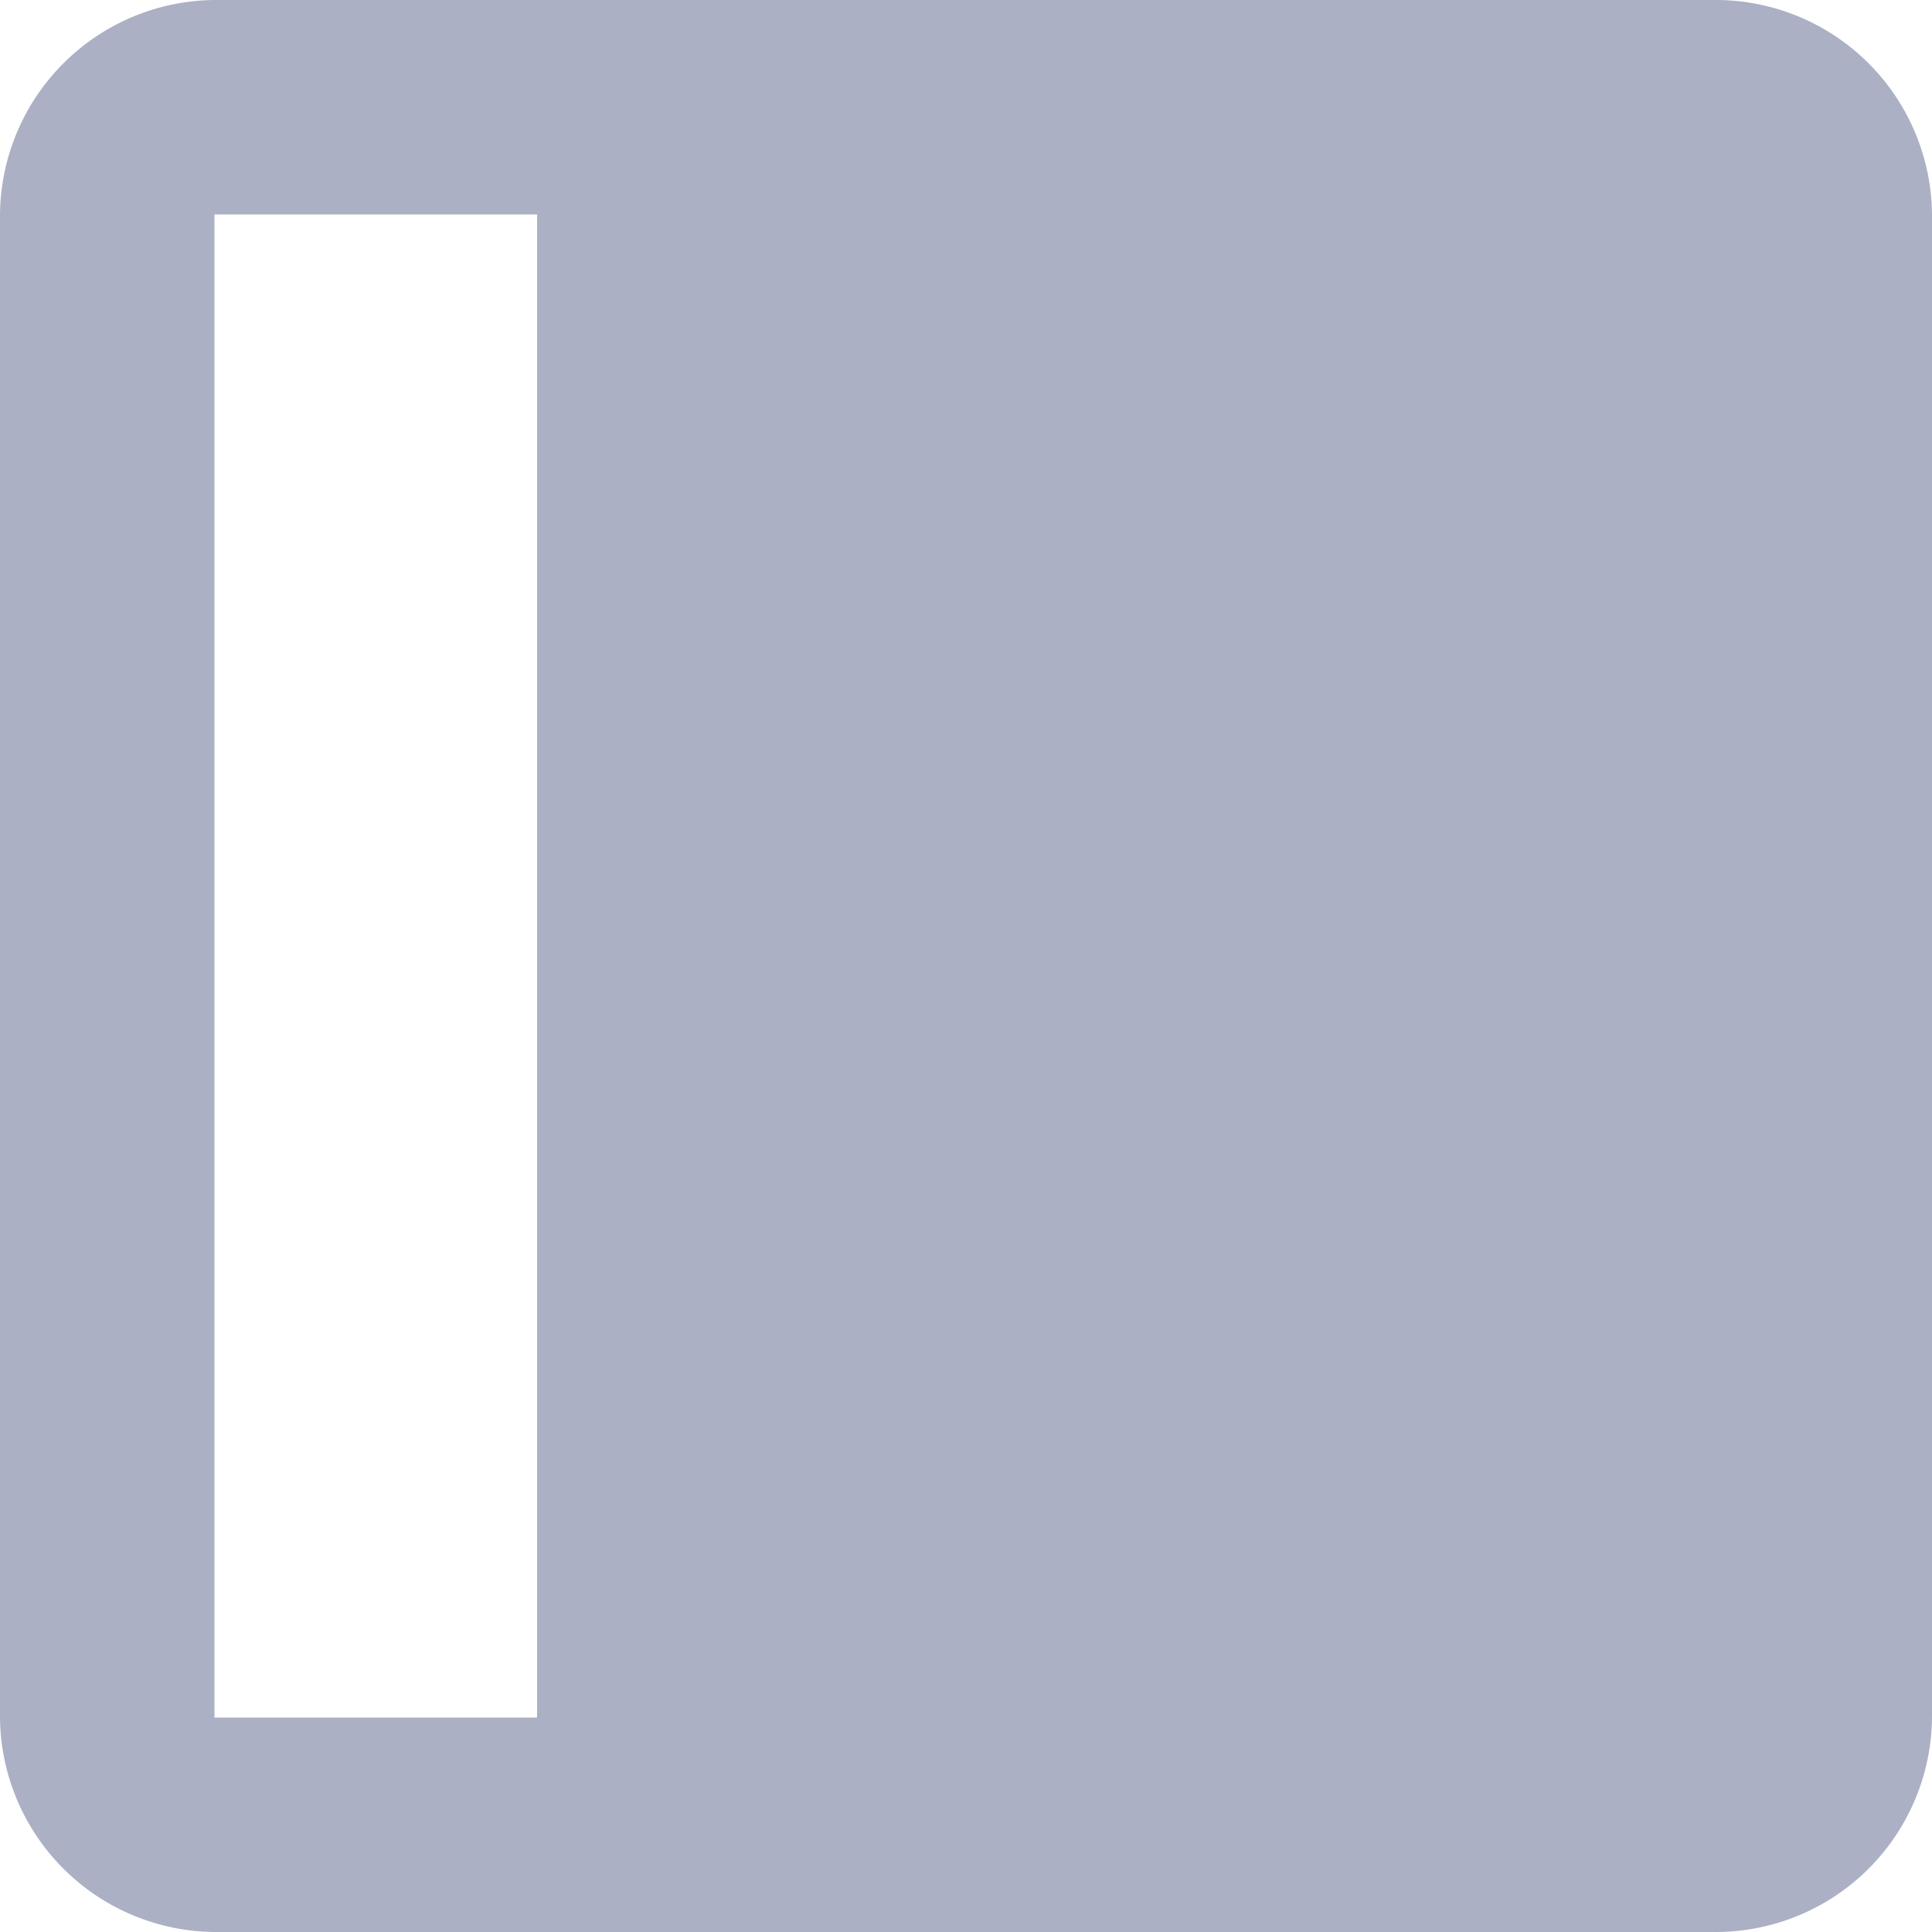 <svg xmlns="http://www.w3.org/2000/svg" viewBox="0 0 20 20"><defs><style>.cls-1{fill:#abb0c4;}</style></defs><path class="cls-1" d="M19.78,2H4.22A2.24,2.24,0,0,0,2,4.22V19.78A2.24,2.24,0,0,0,4.22,22H19.78A2.24,2.24,0,0,0,22,19.78V4.22A2.24,2.24,0,0,0,19.78,2ZM7.56,19.78H4.22V4.22H7.56Z" transform="translate(-2 -2)"/></svg>